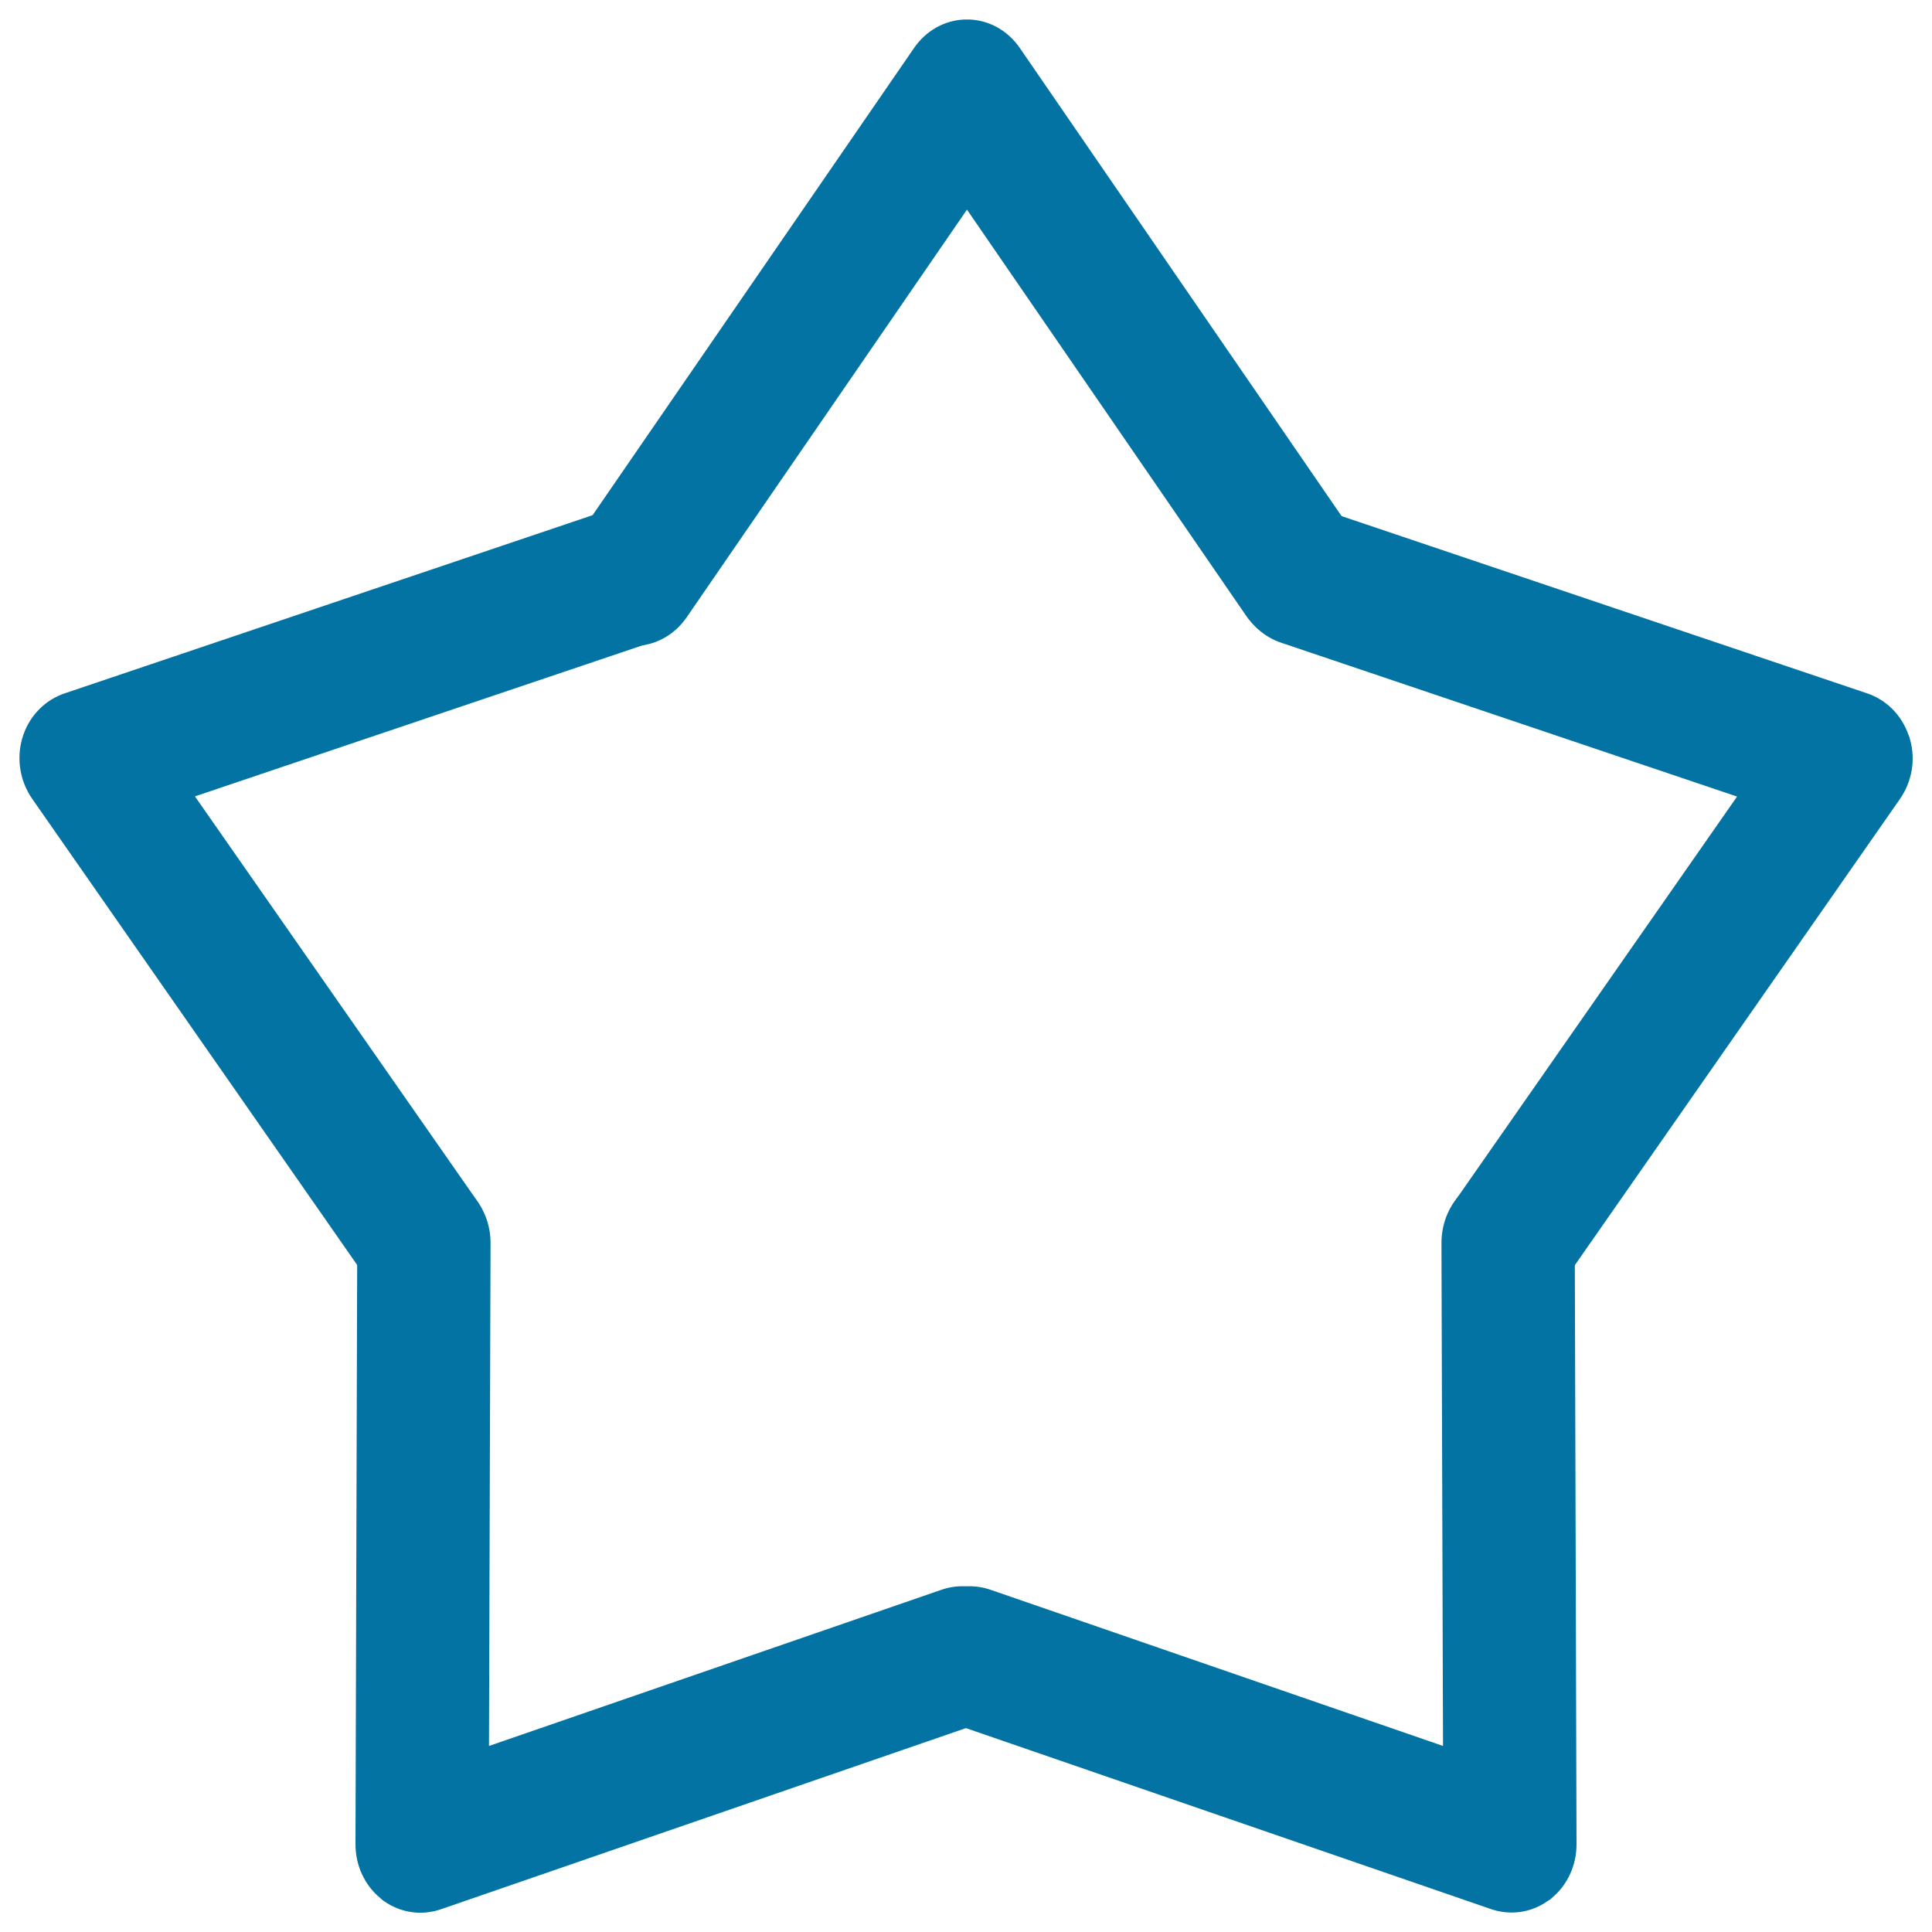 <svg xmlns="http://www.w3.org/2000/svg" viewBox="0 0 1000 1000" style="fill:#0273a2">
<title>Collection SVG icon</title>
<path d="M699.6,274.7L528.1,25.2c-6.4-9.5-16.2-14.7-26.3-15.1c-0.1,0-0.3,0-0.4,0c-0.3,0-0.6,0-0.9,0c-0.3,0-0.6,0-0.9,0c-0.1,0-0.3,0-0.4,0c-10.1,0.4-20,5.6-26.4,15.2L300.5,275.7c-11.1,16.5-7.7,39.6,7.5,51.6c15.3,12,36.6,8.3,47.7-8.2l144.8-210.6L644.5,318c11.1,16.4,32.3,20.1,47.5,8.1C707.2,314.2,710.6,291.1,699.6,274.7z"/><path d="M802.2,983.3c0.2-0.2,0.5-0.4,0.7-0.6c0.1-0.1,0.2-0.2,0.3-0.3c8-6.6,13-16.9,12.8-28.5L815.1,645c-0.3-20.2-15.9-36.8-35-37.1c-19.1-0.3-34.3,15.8-34,36.1l0.8,259.7L513.1,823c-18.2-6.5-37.4,3.7-43,22.7c-5.6,19,4.6,39.7,22.7,46.3L771.3,988c10.5,3.7,21.4,1.9,29.7-4c0.1-0.1,0.2-0.2,0.3-0.2C801.7,983.6,801.9,983.4,802.2,983.3z"/><path d="M988.7,383c0-0.1-0.1-0.3-0.1-0.4c-0.1-0.3-0.2-0.6-0.3-1c-0.1-0.3-0.2-0.6-0.3-0.9c-0.1-0.1-0.1-0.3-0.2-0.4c-3.5-10-11.3-18.2-21.9-21.6l-280.2-94.5c-18.4-6-38.3,4.5-44.4,23.5c-6.1,19,3.8,39.1,22.2,45.1l235.6,79.5L753.8,620.6c-11.5,16.1-8.2,38.5,7.3,50c15.5,11.5,37.4,7.7,48.9-8.4l173.1-248.2C989.8,404.6,991.5,393.2,988.7,383z"/><path d="M529.9,845.7c-5.6-19-24.9-29.2-43-22.7l-233.8,80.7l0.8-259.7c0.3-20.2-14.9-36.3-34-36.1c-19,0.3-34.7,16.9-35,37.1l-0.9,308.9c-0.2,11.7,4.9,22,12.8,28.5c0.1,0.1,0.2,0.2,0.3,0.3c0.2,0.2,0.5,0.4,0.7,0.6c0.3,0.2,0.5,0.4,0.8,0.6c0.1,0.1,0.2,0.2,0.3,0.2c8.4,5.9,19.3,7.7,29.7,4l278.5-96.1C525.3,885.4,535.5,864.7,529.9,845.7z"/><path d="M358.7,287.6c-6.2-18.9-26-29.4-44.4-23.5L34,358.7c-10.6,3.4-18.4,11.6-21.9,21.6c0,0.1-0.1,0.3-0.1,0.4c-0.1,0.3-0.2,0.6-0.3,0.9c-0.1,0.3-0.2,0.6-0.3,0.9c0,0.1-0.1,0.3-0.1,0.4c-2.7,10.2-1,21.6,5.6,30.9L190,662.1c11.5,16.1,33.4,19.9,48.9,8.4c15.5-11.5,18.8-33.8,7.3-50L100.9,412.2l235.6-79.5C354.9,326.8,364.8,306.6,358.7,287.6z"/>
</svg>